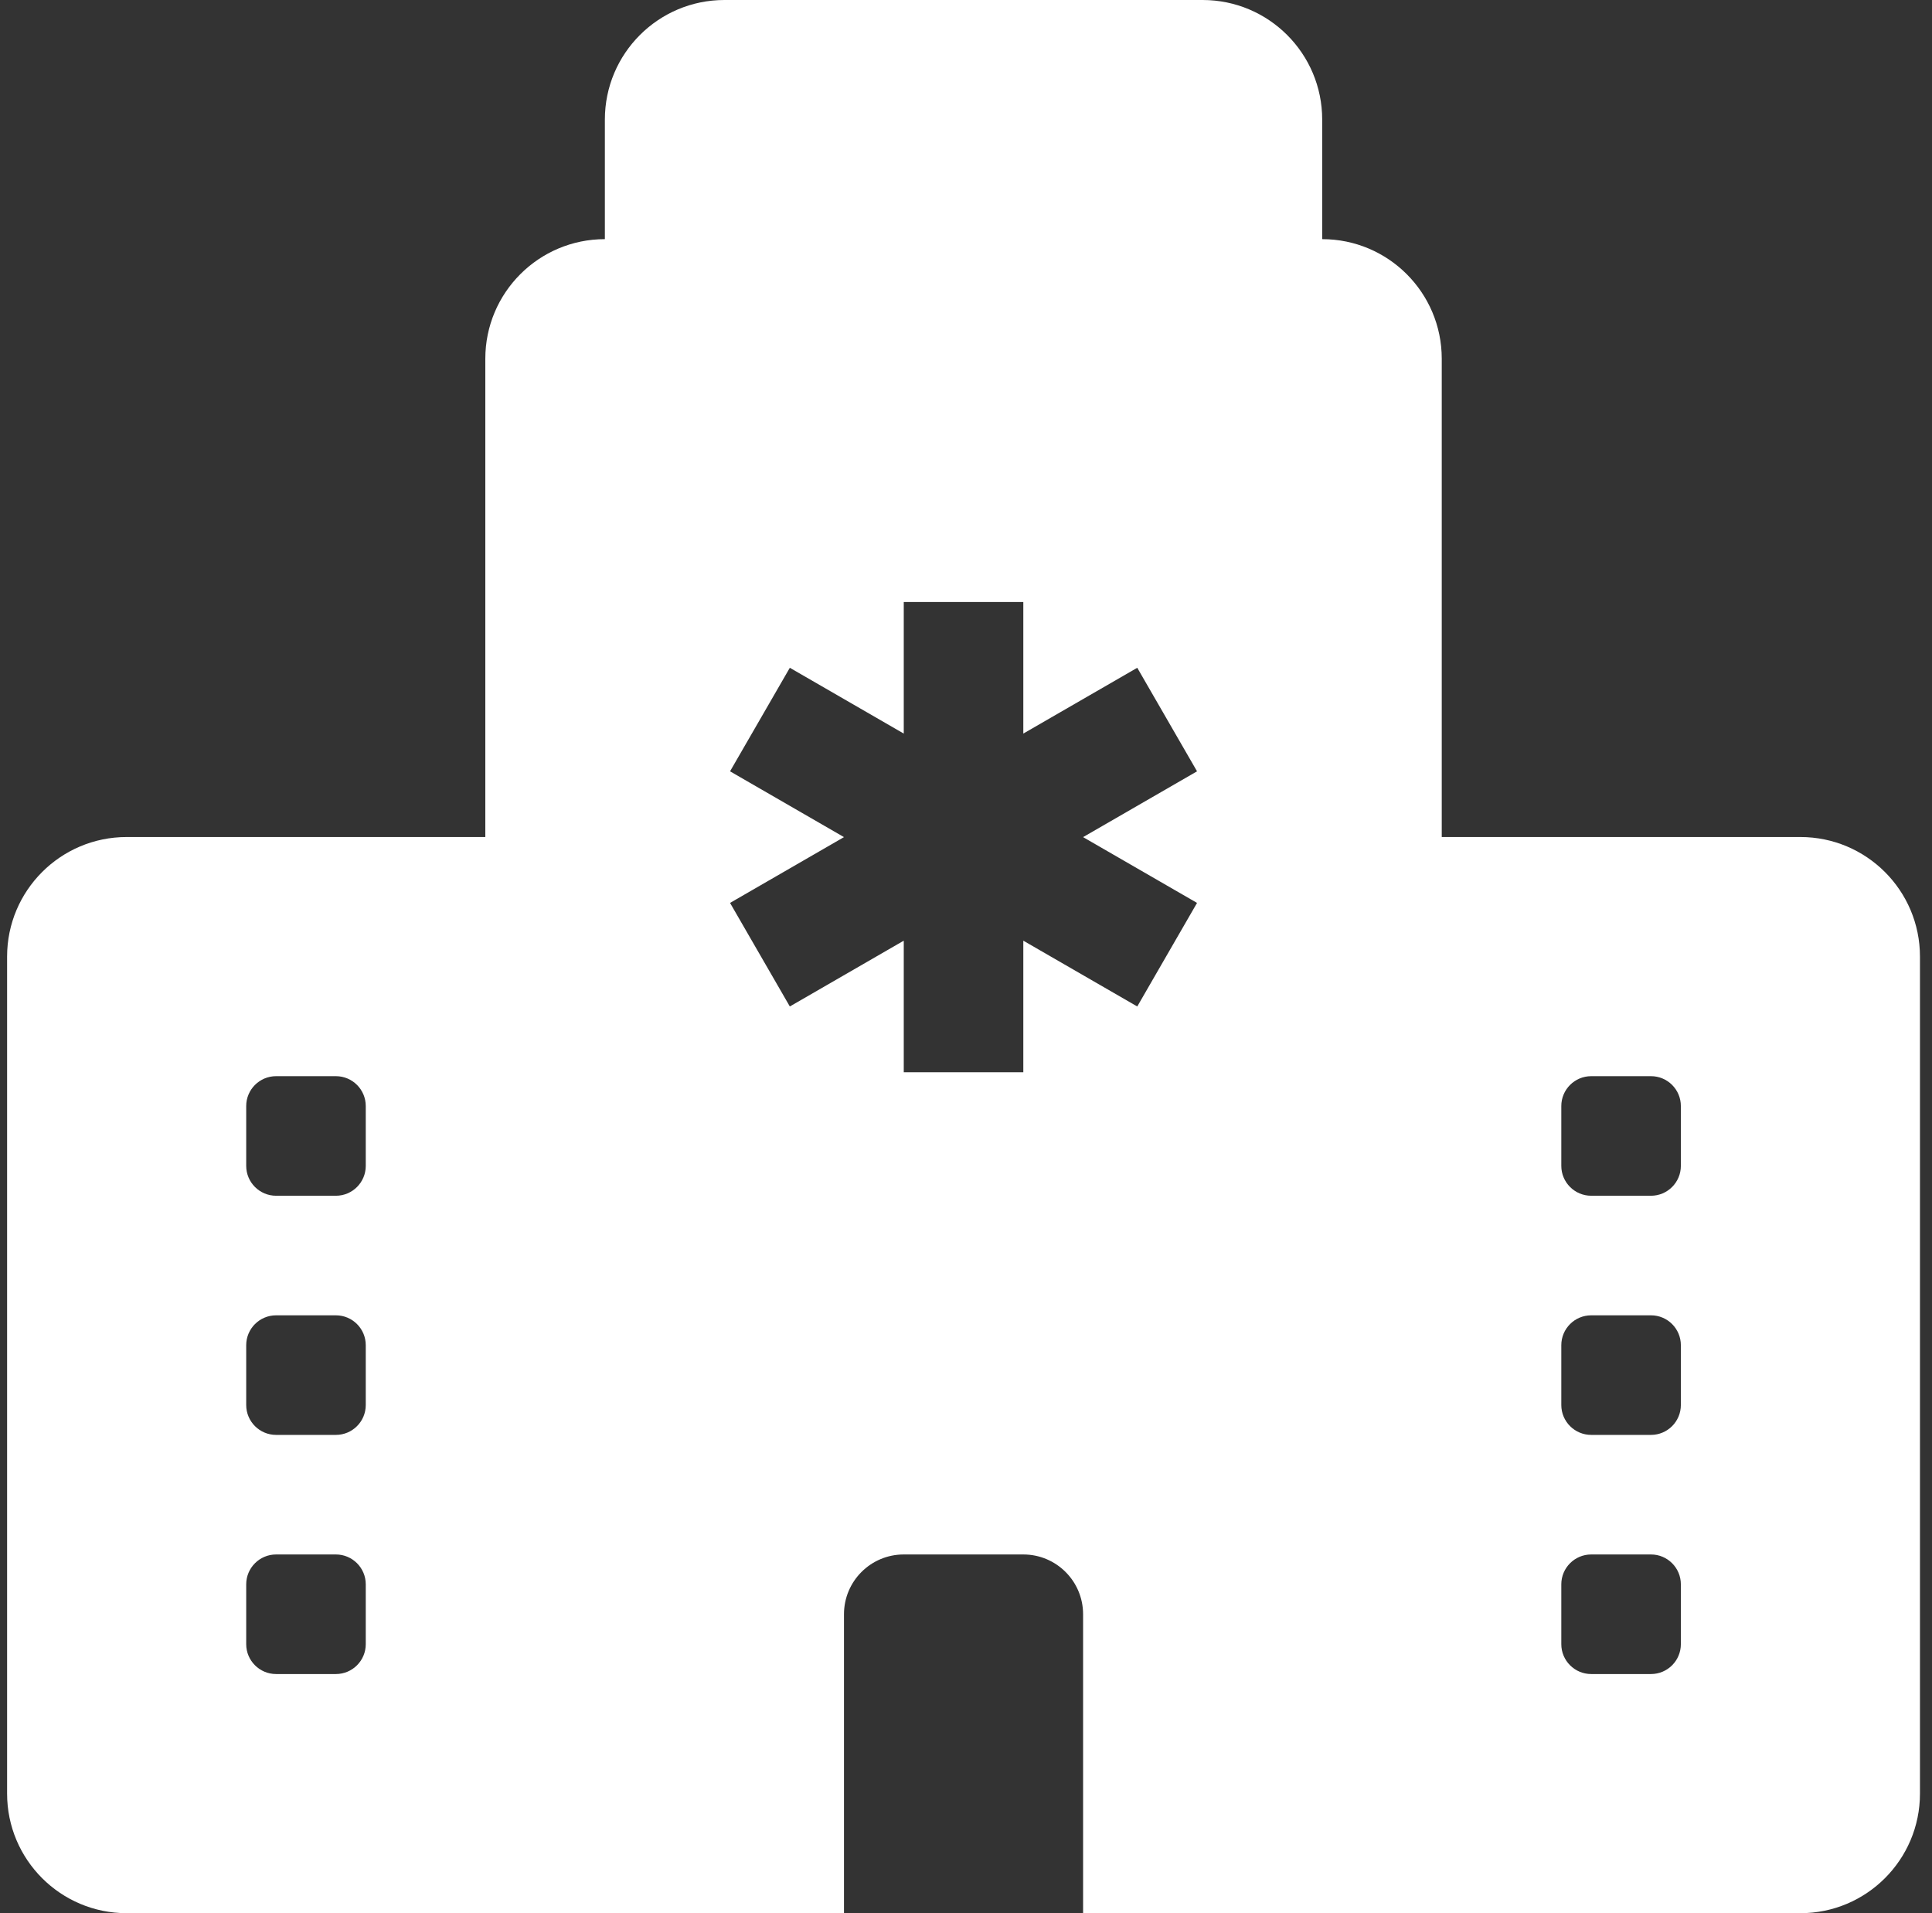 <svg width="101" height="100" viewBox="0 0 101 100" fill="none" xmlns="http://www.w3.org/2000/svg">
<rect x="0" y="0" width="101" height="100" fill="#333333" stroke="none"/>
<path d="M37.871 0C34.42 0 31.621 2.798 31.621 6.25V12.5C28.17 12.5 25.371 15.298 25.371 18.75V43.75H6.621C3.17 43.75 0.371 46.548 0.371 50V93.75C0.371 97.202 3.17 100 6.621 100H44.121V84.375C44.121 82.649 45.52 81.25 47.246 81.25H53.496C55.222 81.25 56.621 82.649 56.621 84.375V100H94.121C97.573 100 100.371 97.202 100.371 93.75V50C100.371 46.548 97.573 43.75 94.121 43.75H75.371V18.75C75.371 15.298 72.573 12.5 69.121 12.5V6.25C69.121 2.798 66.323 0 62.871 0H37.871ZM53.496 31.465V38.343L59.453 34.904L62.578 40.316L56.621 43.755L62.578 47.194L59.453 52.607L53.496 49.168V56.046H47.246V49.168L41.29 52.607L38.165 47.194L44.121 43.755L38.165 40.316L41.29 34.904L47.246 38.343V31.465H53.496ZM14.434 56.25H17.559C18.422 56.25 19.121 56.95 19.121 57.812V60.938C19.121 61.8 18.422 62.5 17.559 62.5H14.434C13.571 62.5 12.871 61.8 12.871 60.938V57.812C12.871 56.95 13.571 56.25 14.434 56.25ZM14.434 68.75H17.559C18.422 68.75 19.121 69.45 19.121 70.312V73.438C19.121 74.3 18.422 75 17.559 75H14.434C13.571 75 12.871 74.3 12.871 73.438V70.312C12.871 69.45 13.571 68.75 14.434 68.75ZM12.871 82.812C12.871 81.95 13.571 81.25 14.434 81.25H17.559C18.422 81.25 19.121 81.95 19.121 82.812V85.938C19.121 86.8 18.422 87.5 17.559 87.5H14.434C13.571 87.5 12.871 86.8 12.871 85.938V82.812ZM83.184 56.25H86.309C87.172 56.25 87.871 56.95 87.871 57.812V60.938C87.871 61.8 87.172 62.5 86.309 62.5H83.184C82.321 62.5 81.621 61.8 81.621 60.938V57.812C81.621 56.95 82.321 56.25 83.184 56.25ZM81.621 70.312C81.621 69.45 82.321 68.75 83.184 68.75H86.309C87.172 68.75 87.871 69.45 87.871 70.312V73.438C87.871 74.3 87.172 75 86.309 75H83.184C82.321 75 81.621 74.3 81.621 73.438V70.312ZM83.184 81.25H86.309C87.172 81.25 87.871 81.95 87.871 82.812V85.938C87.871 86.8 87.172 87.5 86.309 87.5H83.184C82.321 87.5 81.621 86.8 81.621 85.938V82.812C81.621 81.95 82.321 81.25 83.184 81.25Z" fill="white"/>
</svg>
